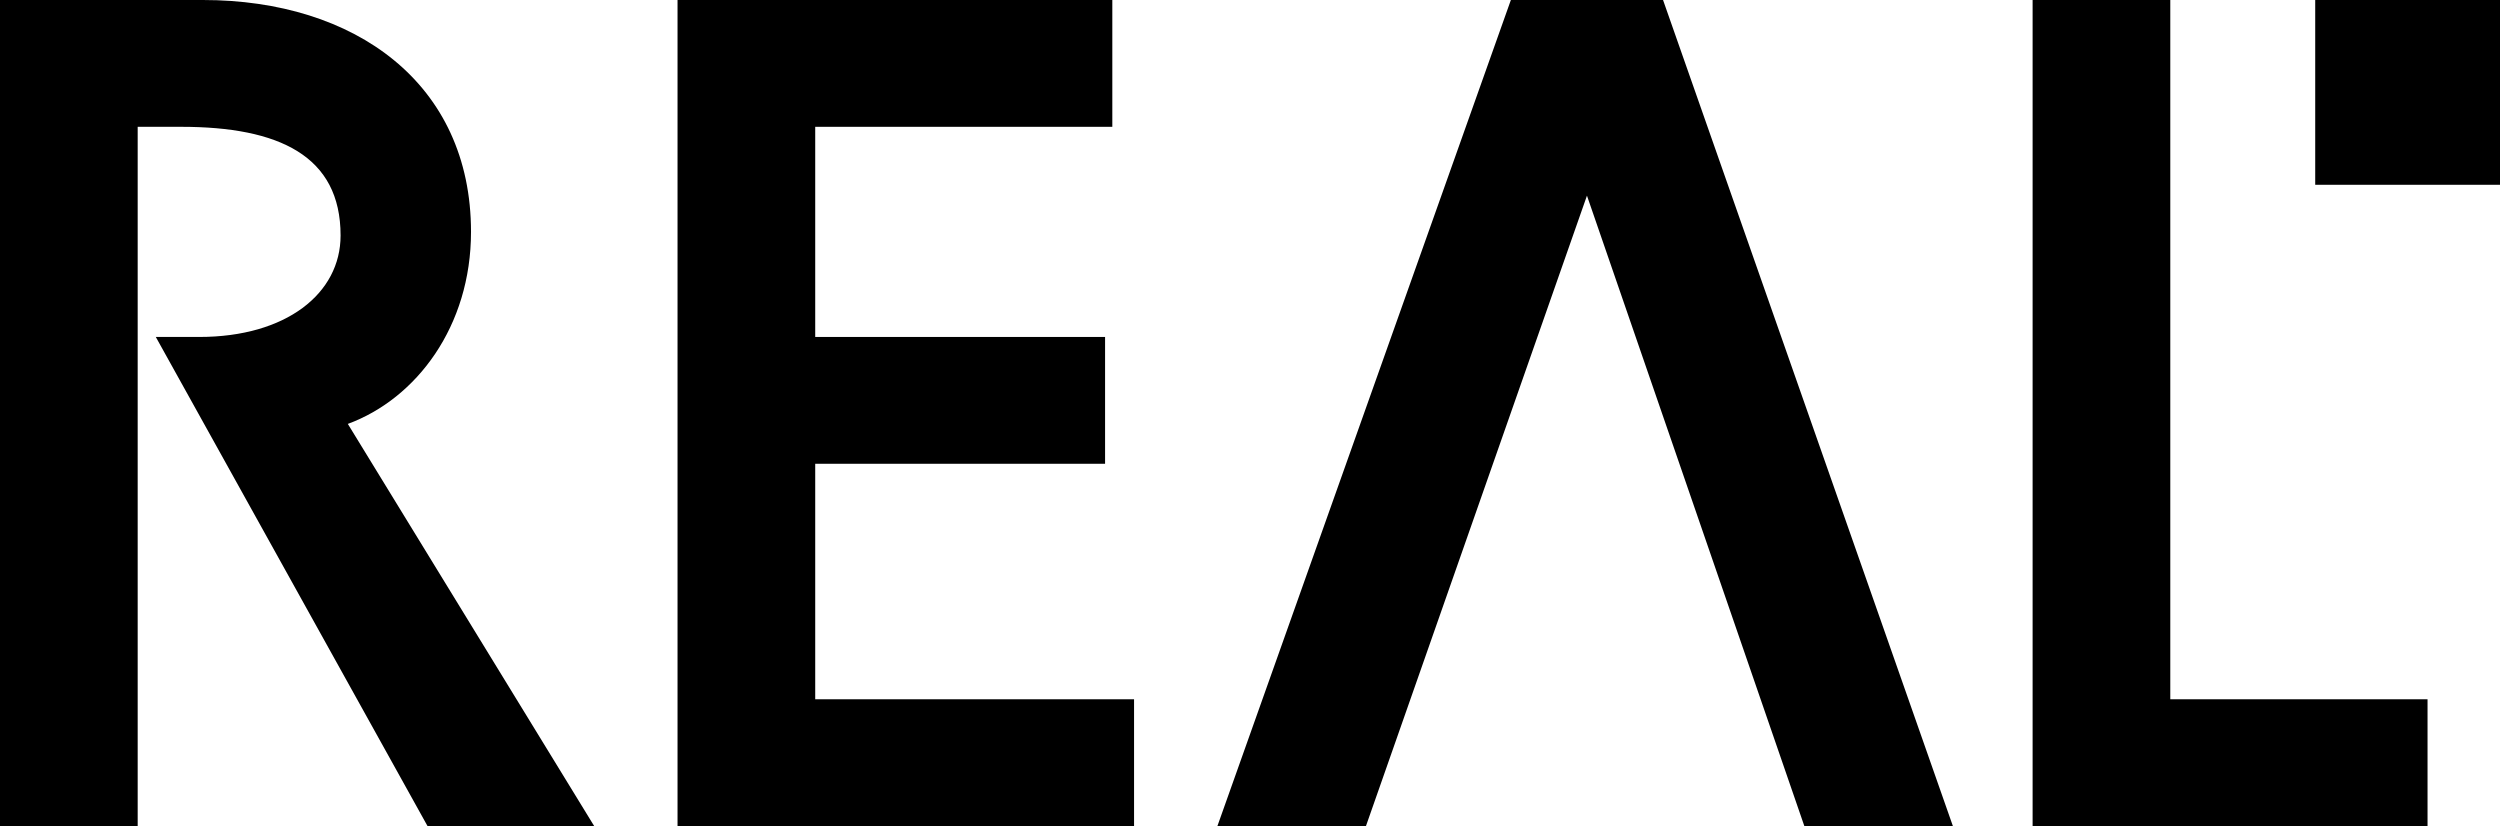 <?xml version="1.0" encoding="utf-8"?>
<!-- Generator: Adobe Illustrator 24.1.0, SVG Export Plug-In . SVG Version: 6.00 Build 0)  -->
<svg version="1.1" id="レイヤー_1" xmlns="http://www.w3.org/2000/svg" xmlns:xlink="http://www.w3.org/1999/xlink" x="0px"
	 y="0px" viewBox="0 0 69 22.8" style="enable-background:new 0 0 69 22.8;" xml:space="preserve">
<g id="XMLID_584_">
	<rect id="XMLID_589_" x="63.9" width="5.1" height="5.1"/>
	<polygon id="XMLID_588_" points="22.5,19.3 31.3,19.3 31.3,22.8 18.7,22.8 18.7,0 30.7,0 30.7,3.5 22.5,3.5 22.5,9.3 30.5,9.3 
		30.5,12.8 22.5,12.8 	"/>
	<polygon id="XMLID_587_" points="67,22.8 67,19.3 59.9,19.3 59.9,0 56.1,0 56.1,22.8 	"/>
	<path id="XMLID_586_" d="M4.3,9.3l7.5,13.5h4.6L9.6,11.7c1.9-0.7,3.4-2.7,3.4-5.3C13,2.3,9.8,0,5.6,0H0v22.8h3.8V3.5H5
		c2.7,0,4.4,0.8,4.4,3c0,1.6-1.5,2.8-3.9,2.8C5.1,9.3,4.4,9.3,4.3,9.3"/>
	<polygon id="XMLID_585_" points="45.9,0 53.9,22.8 49.8,22.8 43.8,5.4 37.7,22.8 33.6,22.8 41.7,0 	"/>
</g>
</svg>
